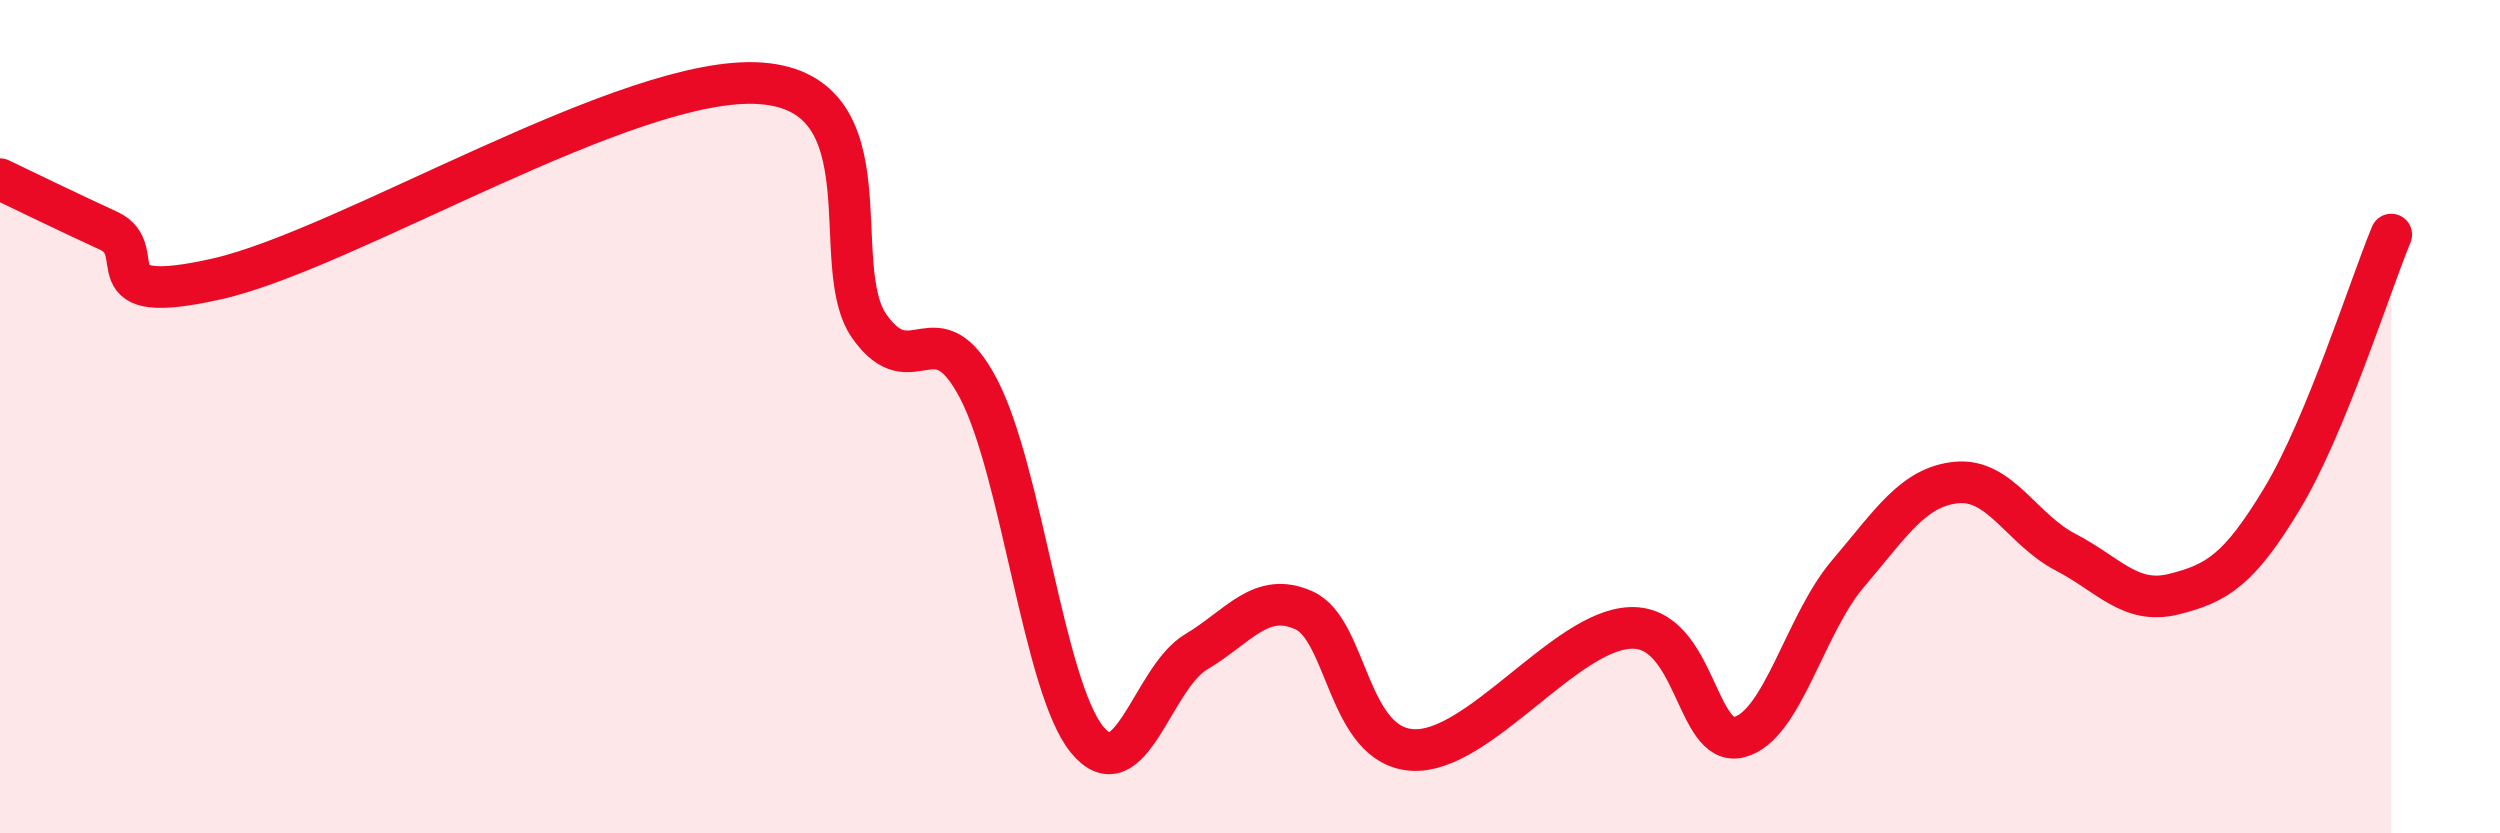 
    <svg width="60" height="20" viewBox="0 0 60 20" xmlns="http://www.w3.org/2000/svg">
      <path
        d="M 0,4.3 C 0.52,4.55 1.57,5.06 2.61,5.54 C 3.65,6.02 2.09,7.4 5.22,6.69 C 8.35,5.98 15.13,1.77 18.26,2 C 21.39,2.23 19.83,6.38 20.87,7.84 C 21.91,9.3 22.44,7.34 23.48,9.32 C 24.52,11.3 25.05,16.48 26.09,17.75 C 27.13,19.02 27.66,16.27 28.7,15.65 C 29.74,15.03 30.26,14.18 31.3,14.65 C 32.34,15.12 32.34,17.92 33.91,18 C 35.48,18.08 37.56,15.13 39.13,15.07 C 40.7,15.01 40.7,17.95 41.74,17.69 C 42.78,17.43 43.31,14.99 44.35,13.77 C 45.39,12.55 45.92,11.68 46.96,11.58 C 48,11.48 48.53,12.71 49.57,13.25 C 50.61,13.79 51.13,14.52 52.17,14.26 C 53.21,14 53.74,13.68 54.78,11.95 C 55.82,10.22 56.87,6.89 57.39,5.63L57.39 20L0 20Z"
        fill="#EB0A25"
        opacity="0.1"
        stroke-linecap="round"
        stroke-linejoin="round"
      />
      <path
        d="M 0,4.3 C 0.52,4.55 1.57,5.06 2.61,5.54 C 3.65,6.02 2.09,7.4 5.22,6.69 C 8.35,5.98 15.13,1.77 18.26,2 C 21.39,2.23 19.83,6.38 20.87,7.84 C 21.91,9.3 22.44,7.34 23.48,9.32 C 24.52,11.3 25.05,16.48 26.09,17.75 C 27.13,19.02 27.66,16.27 28.7,15.65 C 29.74,15.03 30.26,14.18 31.3,14.65 C 32.34,15.12 32.34,17.92 33.91,18 C 35.48,18.08 37.56,15.13 39.13,15.07 C 40.7,15.01 40.7,17.95 41.74,17.69 C 42.78,17.43 43.31,14.99 44.35,13.77 C 45.39,12.55 45.92,11.68 46.96,11.58 C 48,11.48 48.53,12.71 49.57,13.25 C 50.61,13.79 51.13,14.52 52.17,14.26 C 53.21,14 53.74,13.68 54.78,11.95 C 55.82,10.22 56.87,6.89 57.39,5.63"
        stroke="#EB0A25"
        stroke-width="1"
        fill="none"
        stroke-linecap="round"
        stroke-linejoin="round"
      />
    </svg>
  